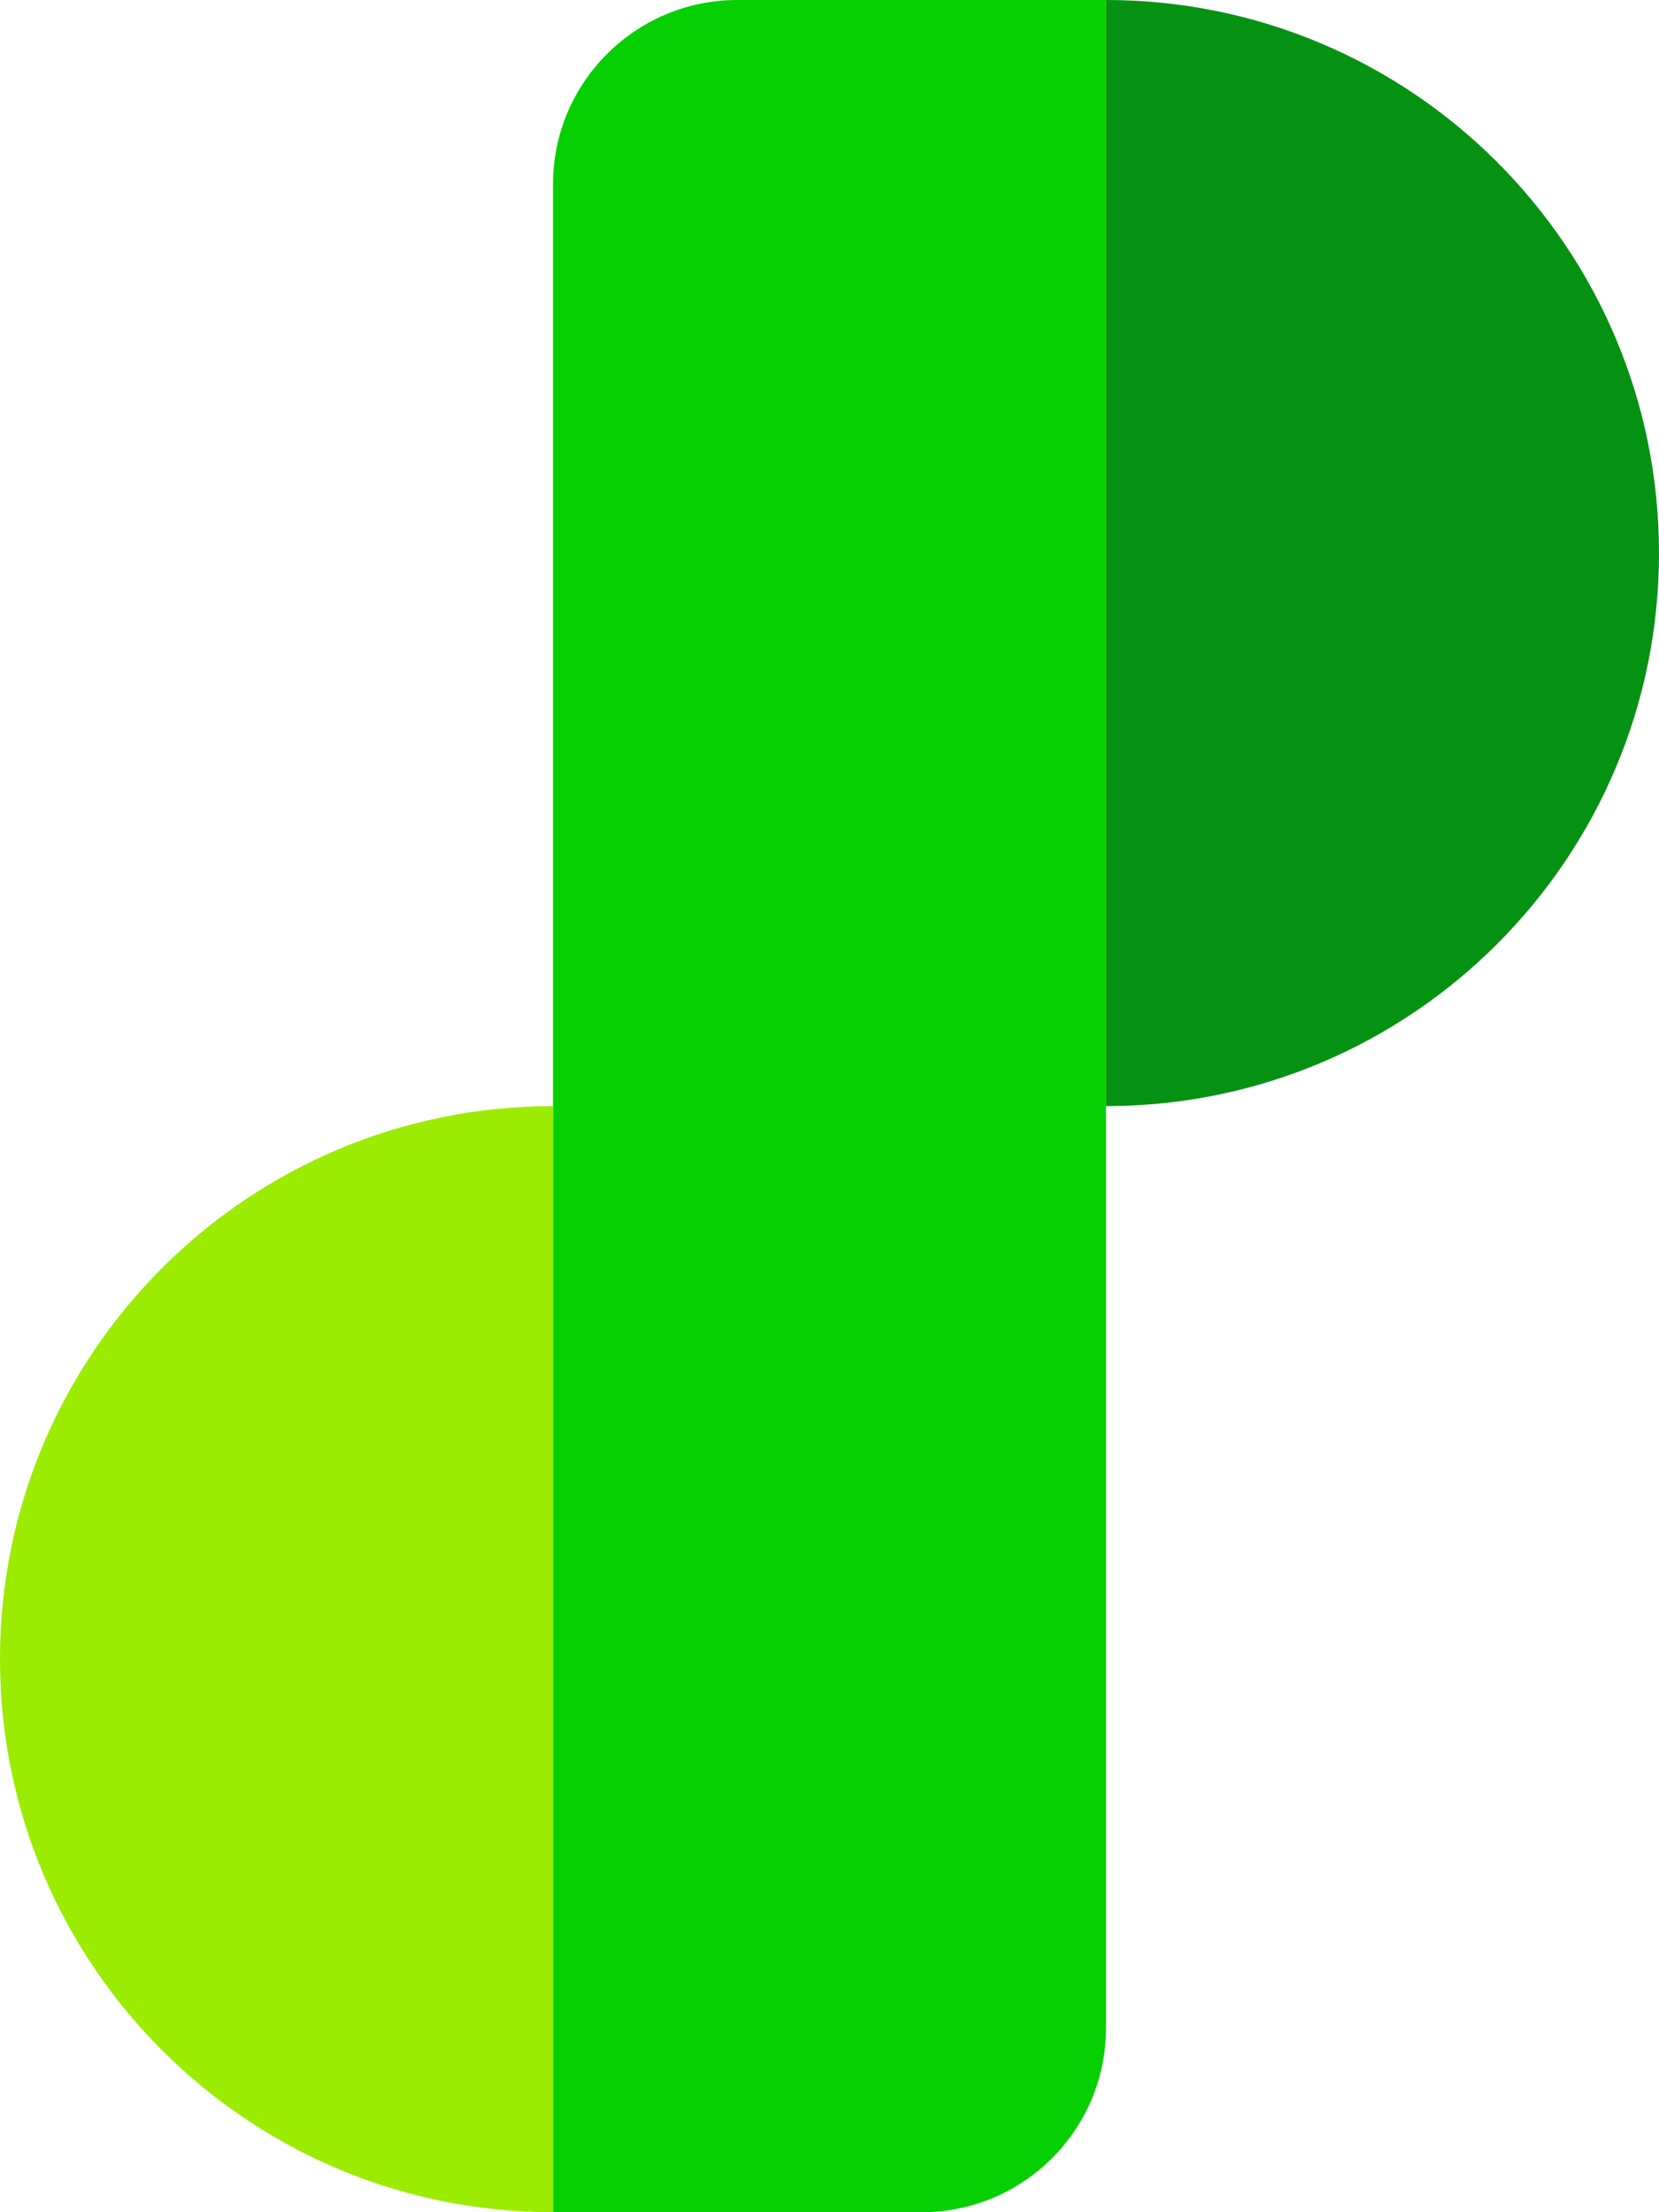 <svg width="450" height="600" viewBox="0 0 450 600" fill="none" xmlns="http://www.w3.org/2000/svg">
<path d="M150 50C150 22.386 172.386 0 200 0H300V550C300 577.614 277.614 600 250 600H150V50Z" fill="#06D001"/>
<path d="M300 0C382.843 0 450 67.157 450 150C450 232.843 382.843 300 300 300V0Z" fill="#059212"/>
<path d="M150 600C67.157 600 0 532.843 0 450C0 367.157 67.157 300 150 300V600Z" fill="#9BEC00"/>
</svg>
